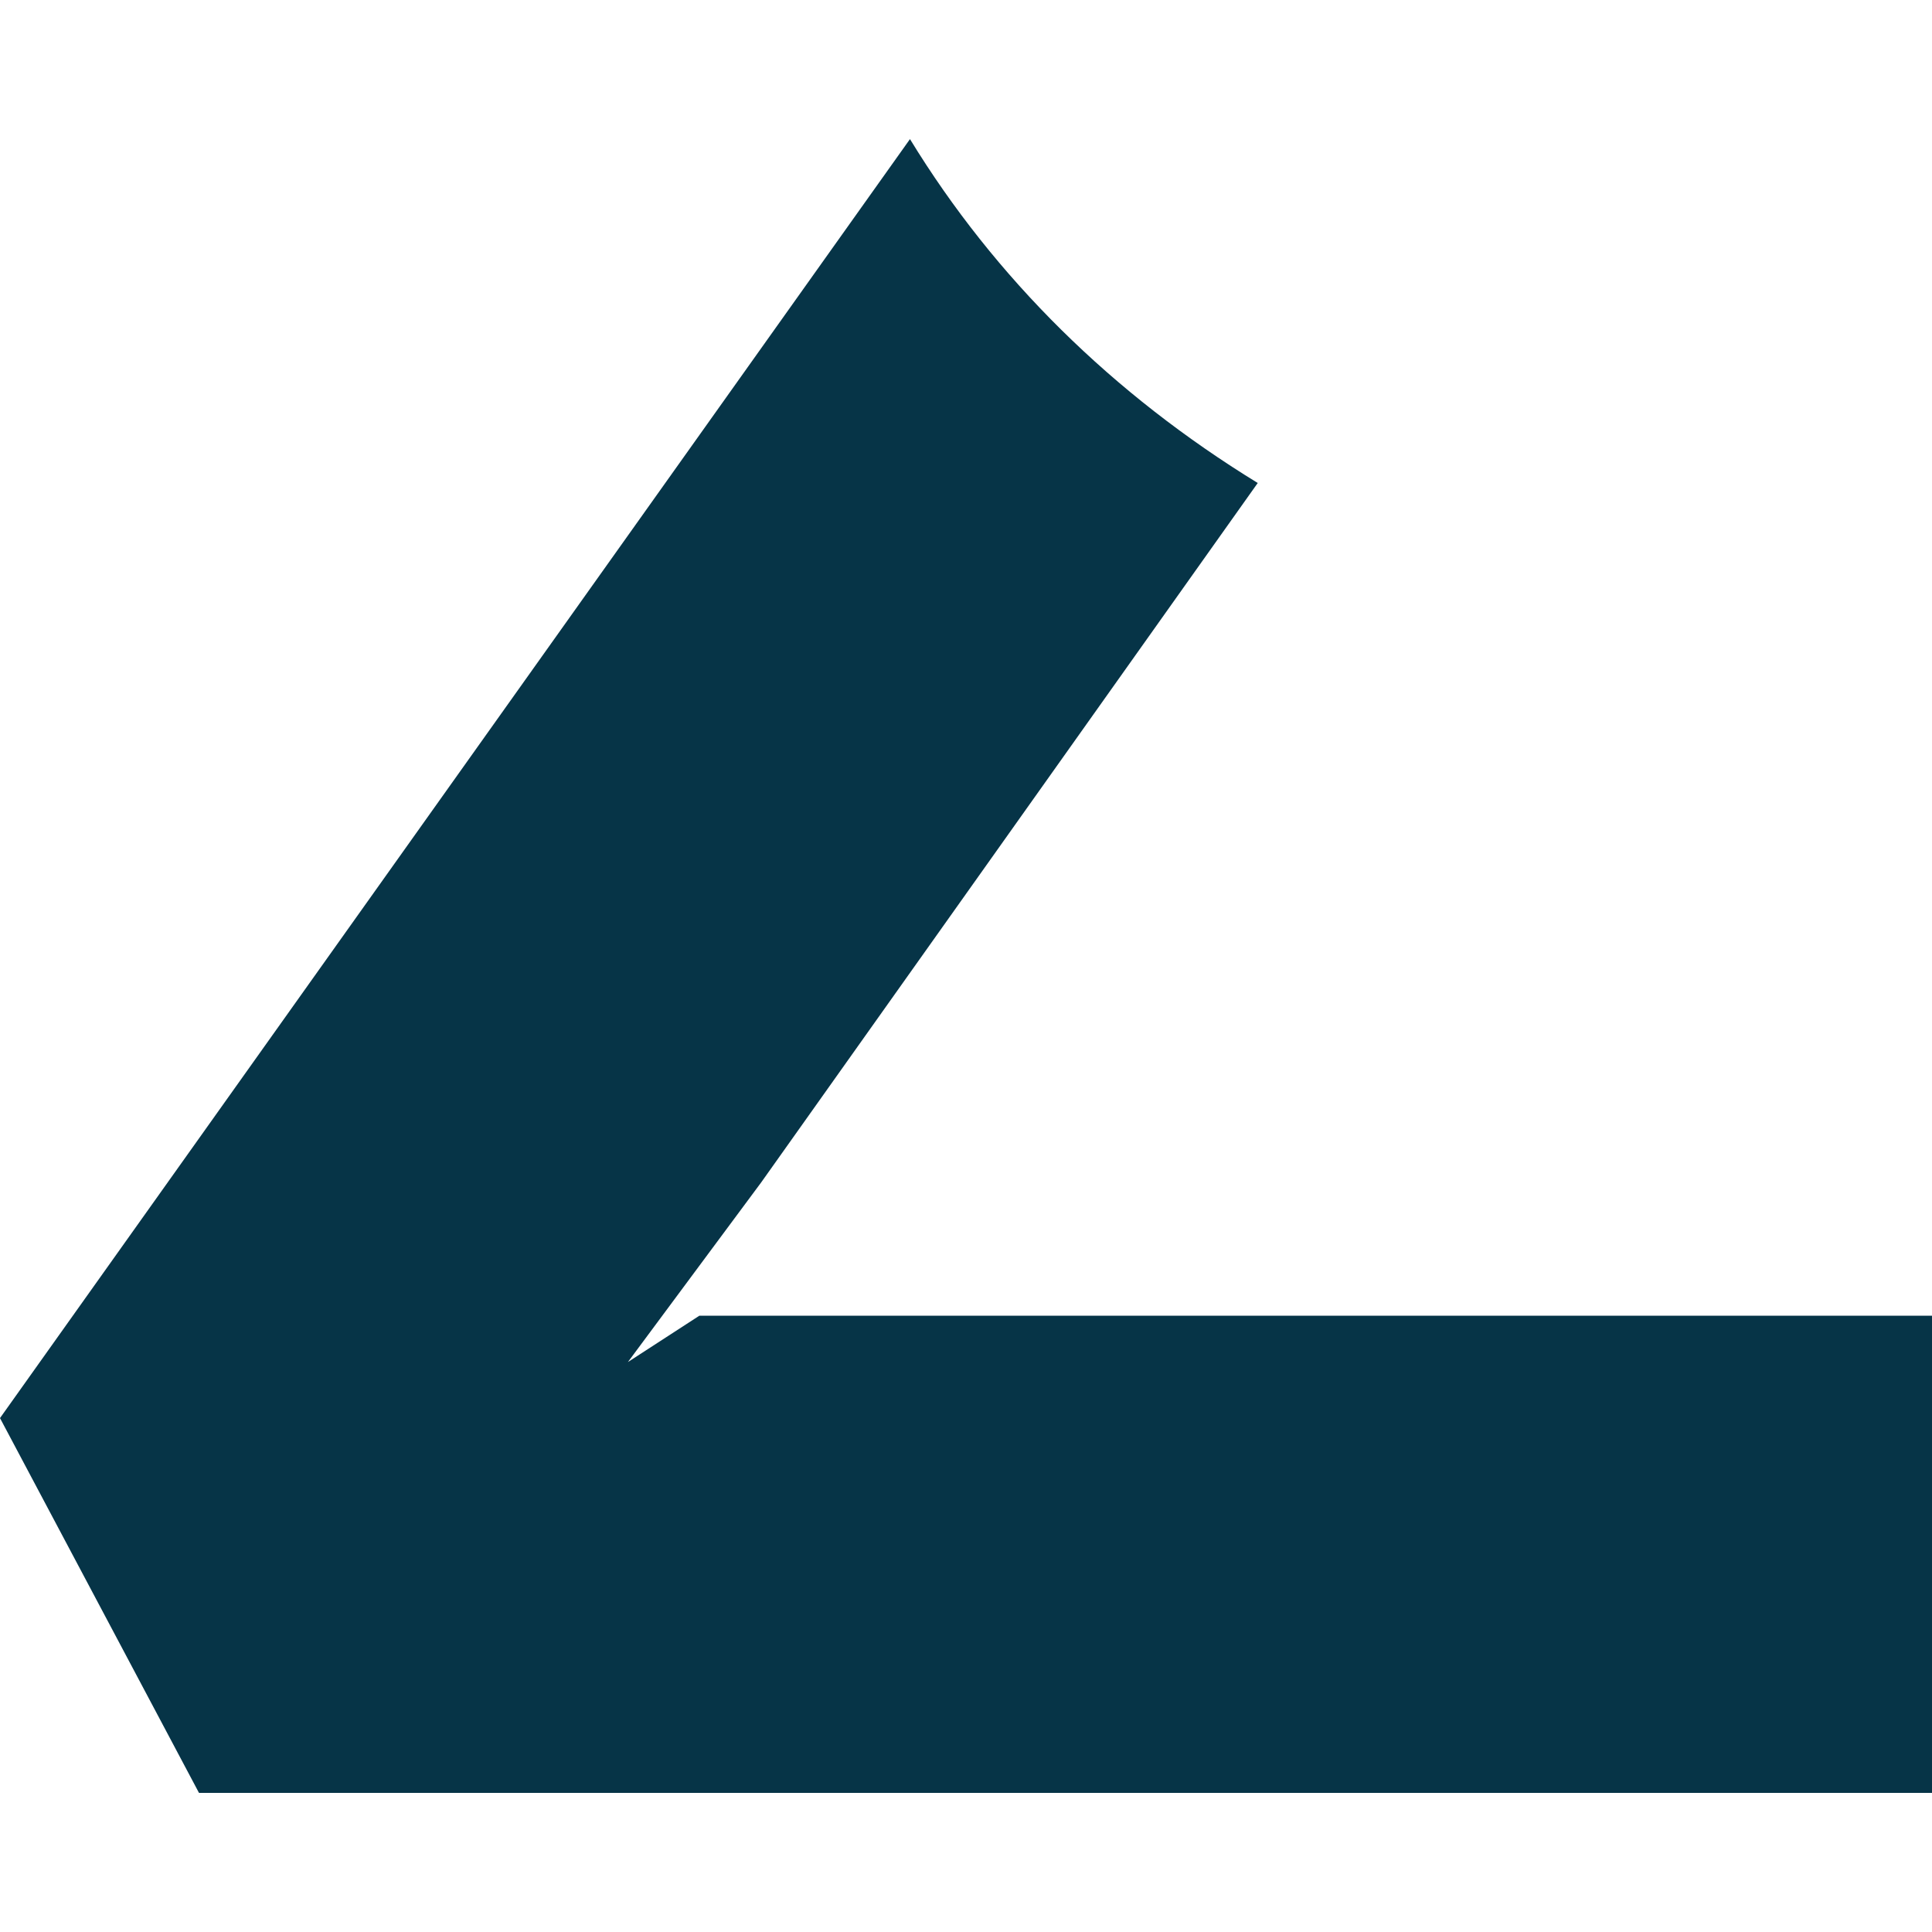 <?xml version="1.0" encoding="utf-8"?>
<!-- Generator: Adobe Illustrator 26.5.0, SVG Export Plug-In . SVG Version: 6.00 Build 0)  -->
<svg version="1.1" id="Camada_1" xmlns="http://www.w3.org/2000/svg" xmlns:xlink="http://www.w3.org/1999/xlink" x="0px" y="0px"
	 viewBox="0 0 100 100" style="enable-background:new 0 0 100 100;" xml:space="preserve">
<style type="text/css">
	.st0{display:none;fill:#6DD1AE;}
	.st1{fill:#063447;}
	.st2{display:none;fill:#063447;}
</style>
<path class="st0" d="M67.4,29.6l-6.8,9.3L35,74.8c7.5,4.5,13.6,10.6,17.9,17.7l46.9-65.8L89.5,7.4H0.2V32h63.5L67.4,29.6z"/>
<path class="st1" d="M32.5,70.5l6.9-9.3L65.1,25c-7.5-4.6-13.6-10.6-18-17.8L0,73.4l10.3,19.4H100V68.1H36.2L32.5,70.5z"/>
<path class="st2" d="M62.9,3.9H37.1v33.9H2.8v24.4h34.3v33.9h25.8V62.2h34.3V37.8H62.9V3.9z"/>
<path class="st0" d="M91.7,24.7L75,7.2L50,32.8L25,7.2L8.3,24.7L33.1,50L8.3,75.3L25,92.8l25-25.5l25,25.5l16.7-17.5L66.9,50
	L91.7,24.7z"/>
</svg>

